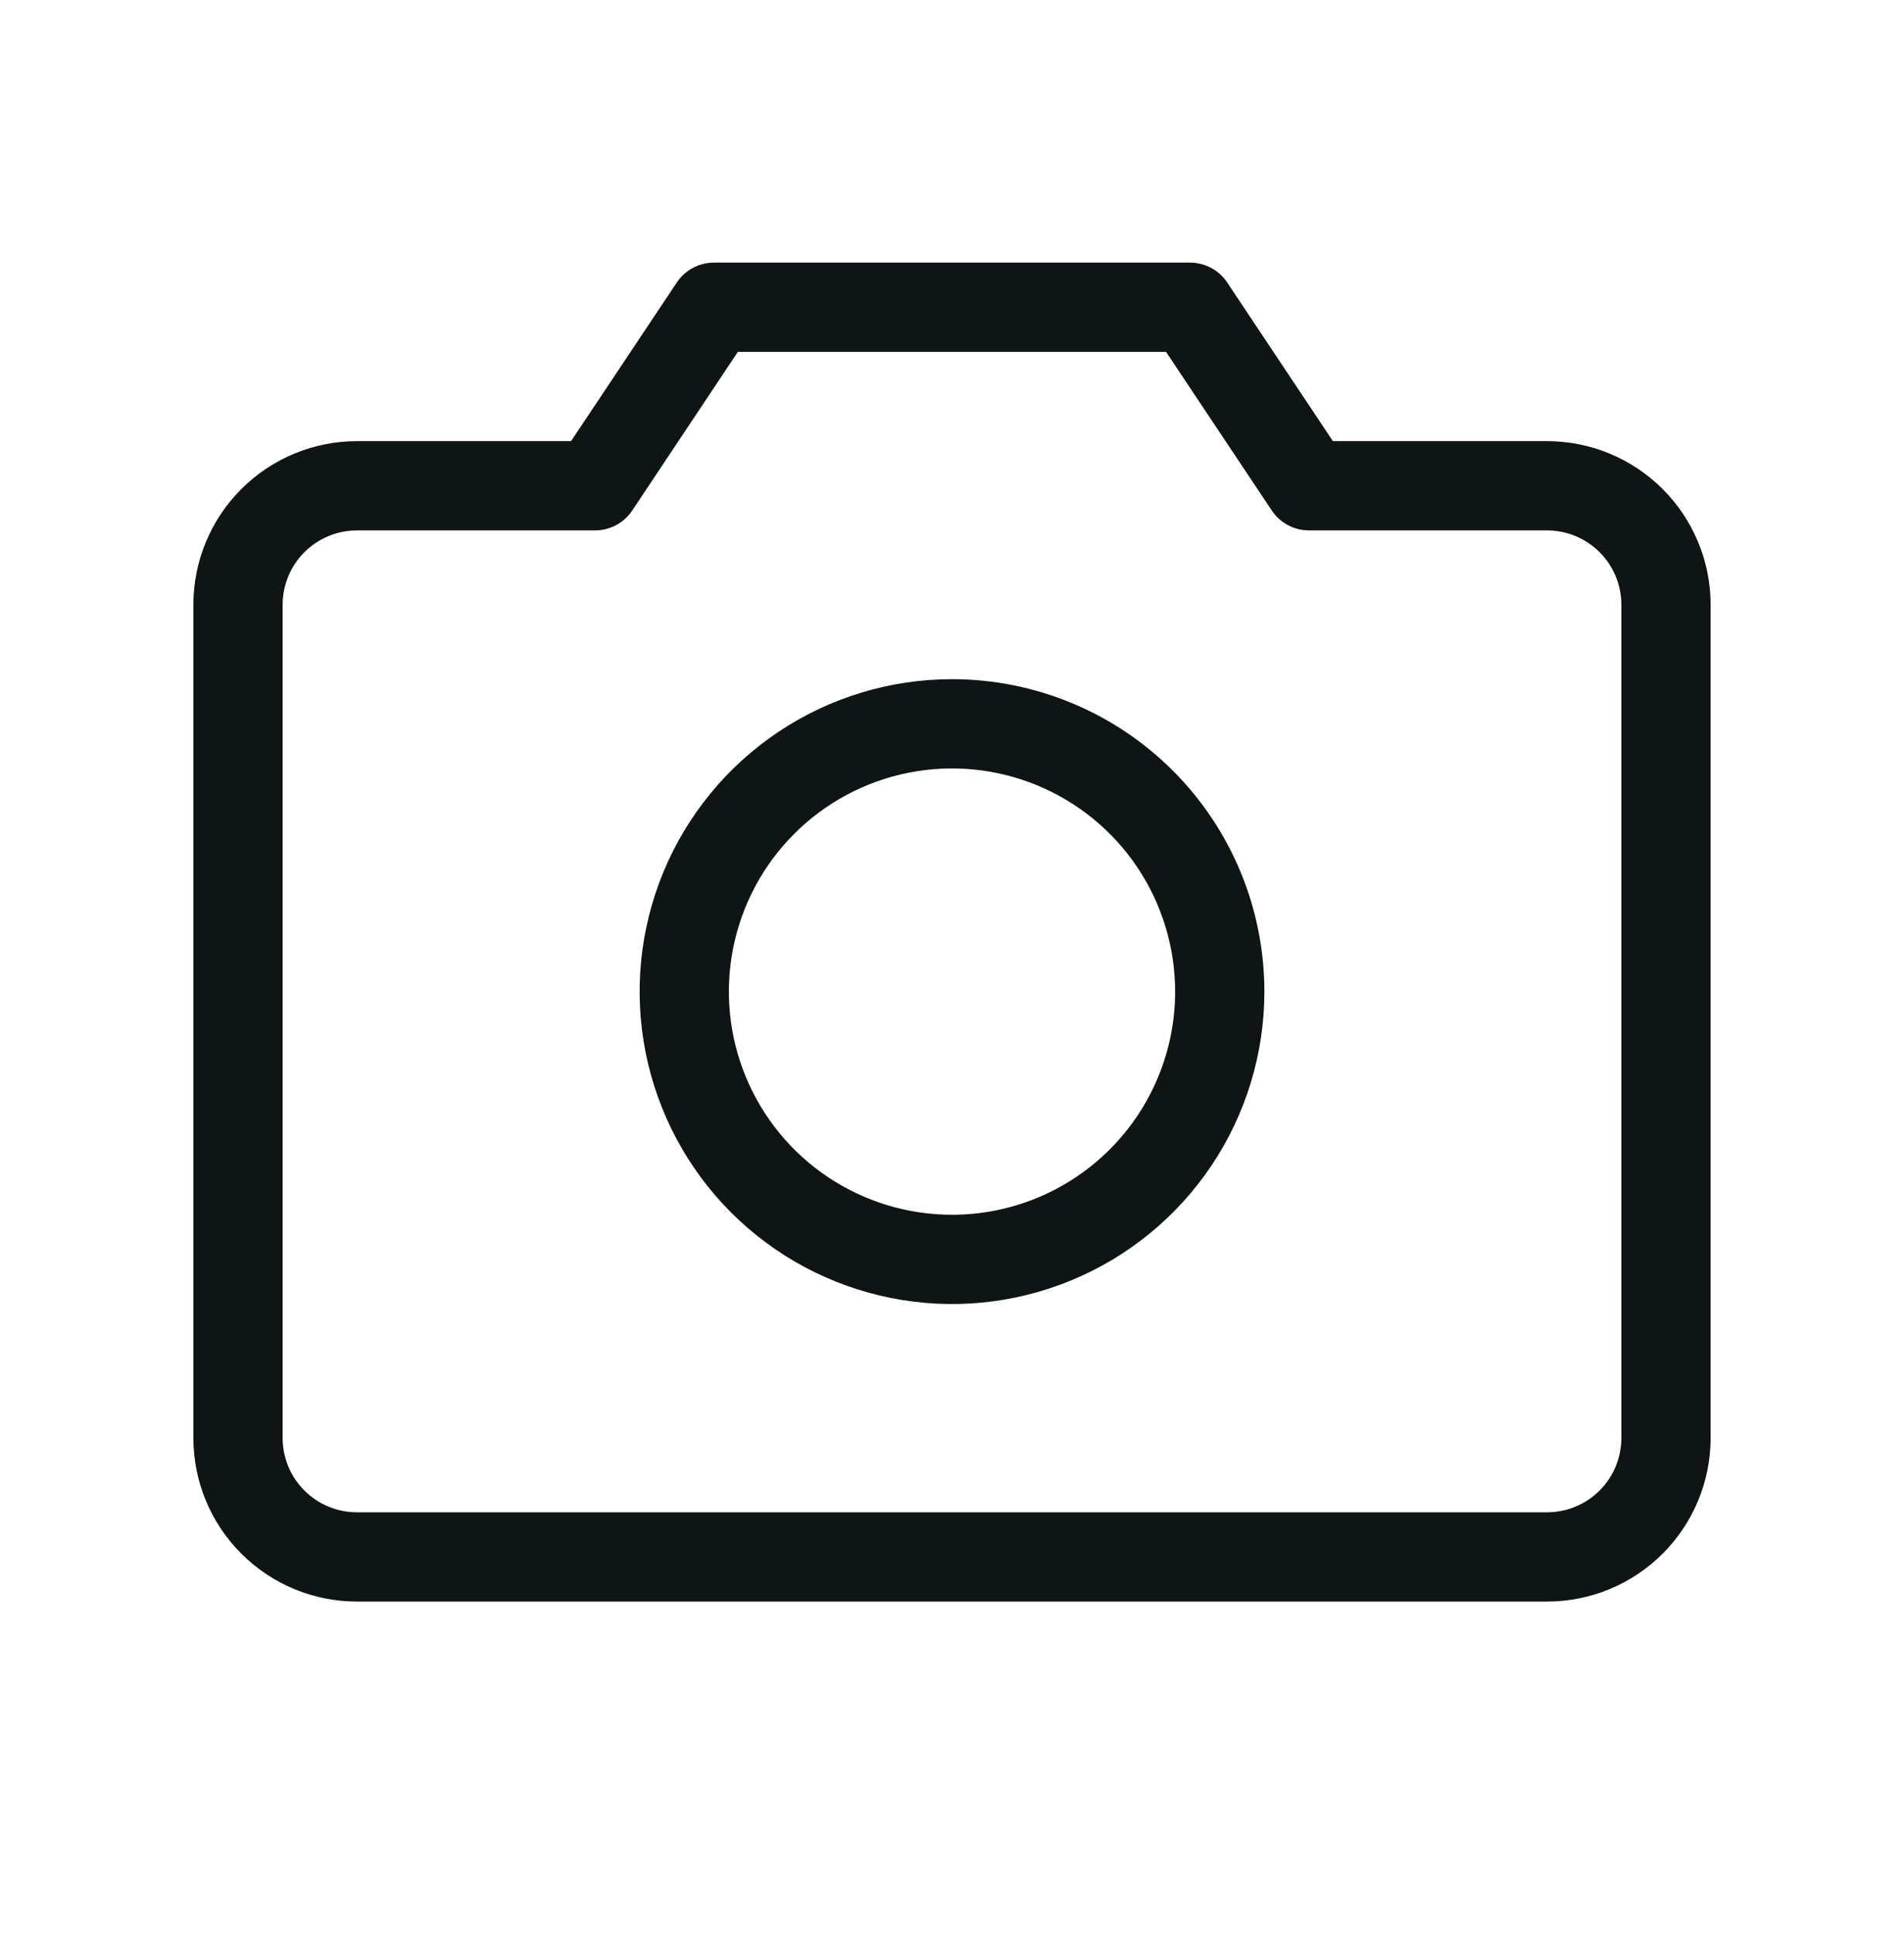 <svg width="64" height="65" viewBox="0 0 64 65" fill="none" xmlns="http://www.w3.org/2000/svg">
<path d="M52 14.826H44.803L41.25 9.494C41.113 9.288 40.927 9.119 40.709 9.003C40.491 8.887 40.247 8.826 40 8.826H24C23.753 8.826 23.509 8.887 23.291 9.003C23.073 9.119 22.887 9.288 22.75 9.494L19.195 14.826H12C10.541 14.826 9.142 15.406 8.111 16.437C7.079 17.468 6.5 18.867 6.5 20.326V48.326C6.5 49.785 7.079 51.184 8.111 52.215C9.142 53.247 10.541 53.826 12 53.826H52C53.459 53.826 54.858 53.247 55.889 52.215C56.92 51.184 57.5 49.785 57.5 48.326V20.326C57.5 18.867 56.92 17.468 55.889 16.437C54.858 15.406 53.459 14.826 52 14.826ZM54.5 48.326C54.5 48.989 54.237 49.625 53.768 50.094C53.299 50.563 52.663 50.826 52 50.826H12C11.337 50.826 10.701 50.563 10.232 50.094C9.763 49.625 9.5 48.989 9.5 48.326V20.326C9.5 19.663 9.763 19.027 10.232 18.558C10.701 18.09 11.337 17.826 12 17.826H20C20.247 17.826 20.491 17.766 20.709 17.649C20.927 17.533 21.113 17.364 21.25 17.159L24.802 11.826H39.195L42.75 17.159C42.887 17.364 43.073 17.533 43.291 17.649C43.509 17.766 43.753 17.826 44 17.826H52C52.663 17.826 53.299 18.09 53.768 18.558C54.237 19.027 54.5 19.663 54.5 20.326V48.326ZM32 22.826C29.923 22.826 27.893 23.442 26.166 24.596C24.44 25.75 23.094 27.389 22.299 29.308C21.505 31.227 21.297 33.338 21.702 35.375C22.107 37.411 23.107 39.282 24.575 40.751C26.044 42.219 27.915 43.219 29.952 43.624C31.988 44.03 34.1 43.822 36.018 43.027C37.937 42.232 39.577 40.886 40.73 39.16C41.884 37.433 42.5 35.403 42.5 33.326C42.5 30.541 41.394 27.871 39.425 25.902C37.456 23.932 34.785 22.826 32 22.826ZM32 40.826C30.517 40.826 29.067 40.386 27.833 39.562C26.6 38.738 25.639 37.567 25.071 36.196C24.503 34.826 24.355 33.318 24.644 31.863C24.933 30.408 25.648 29.072 26.697 28.023C27.746 26.974 29.082 26.26 30.537 25.97C31.992 25.681 33.5 25.829 34.87 26.397C36.241 26.965 37.412 27.926 38.236 29.159C39.06 30.393 39.5 31.843 39.5 33.326C39.5 35.315 38.71 37.223 37.303 38.63C35.897 40.036 33.989 40.826 32 40.826Z" fill="#0F1415"/>
</svg>
